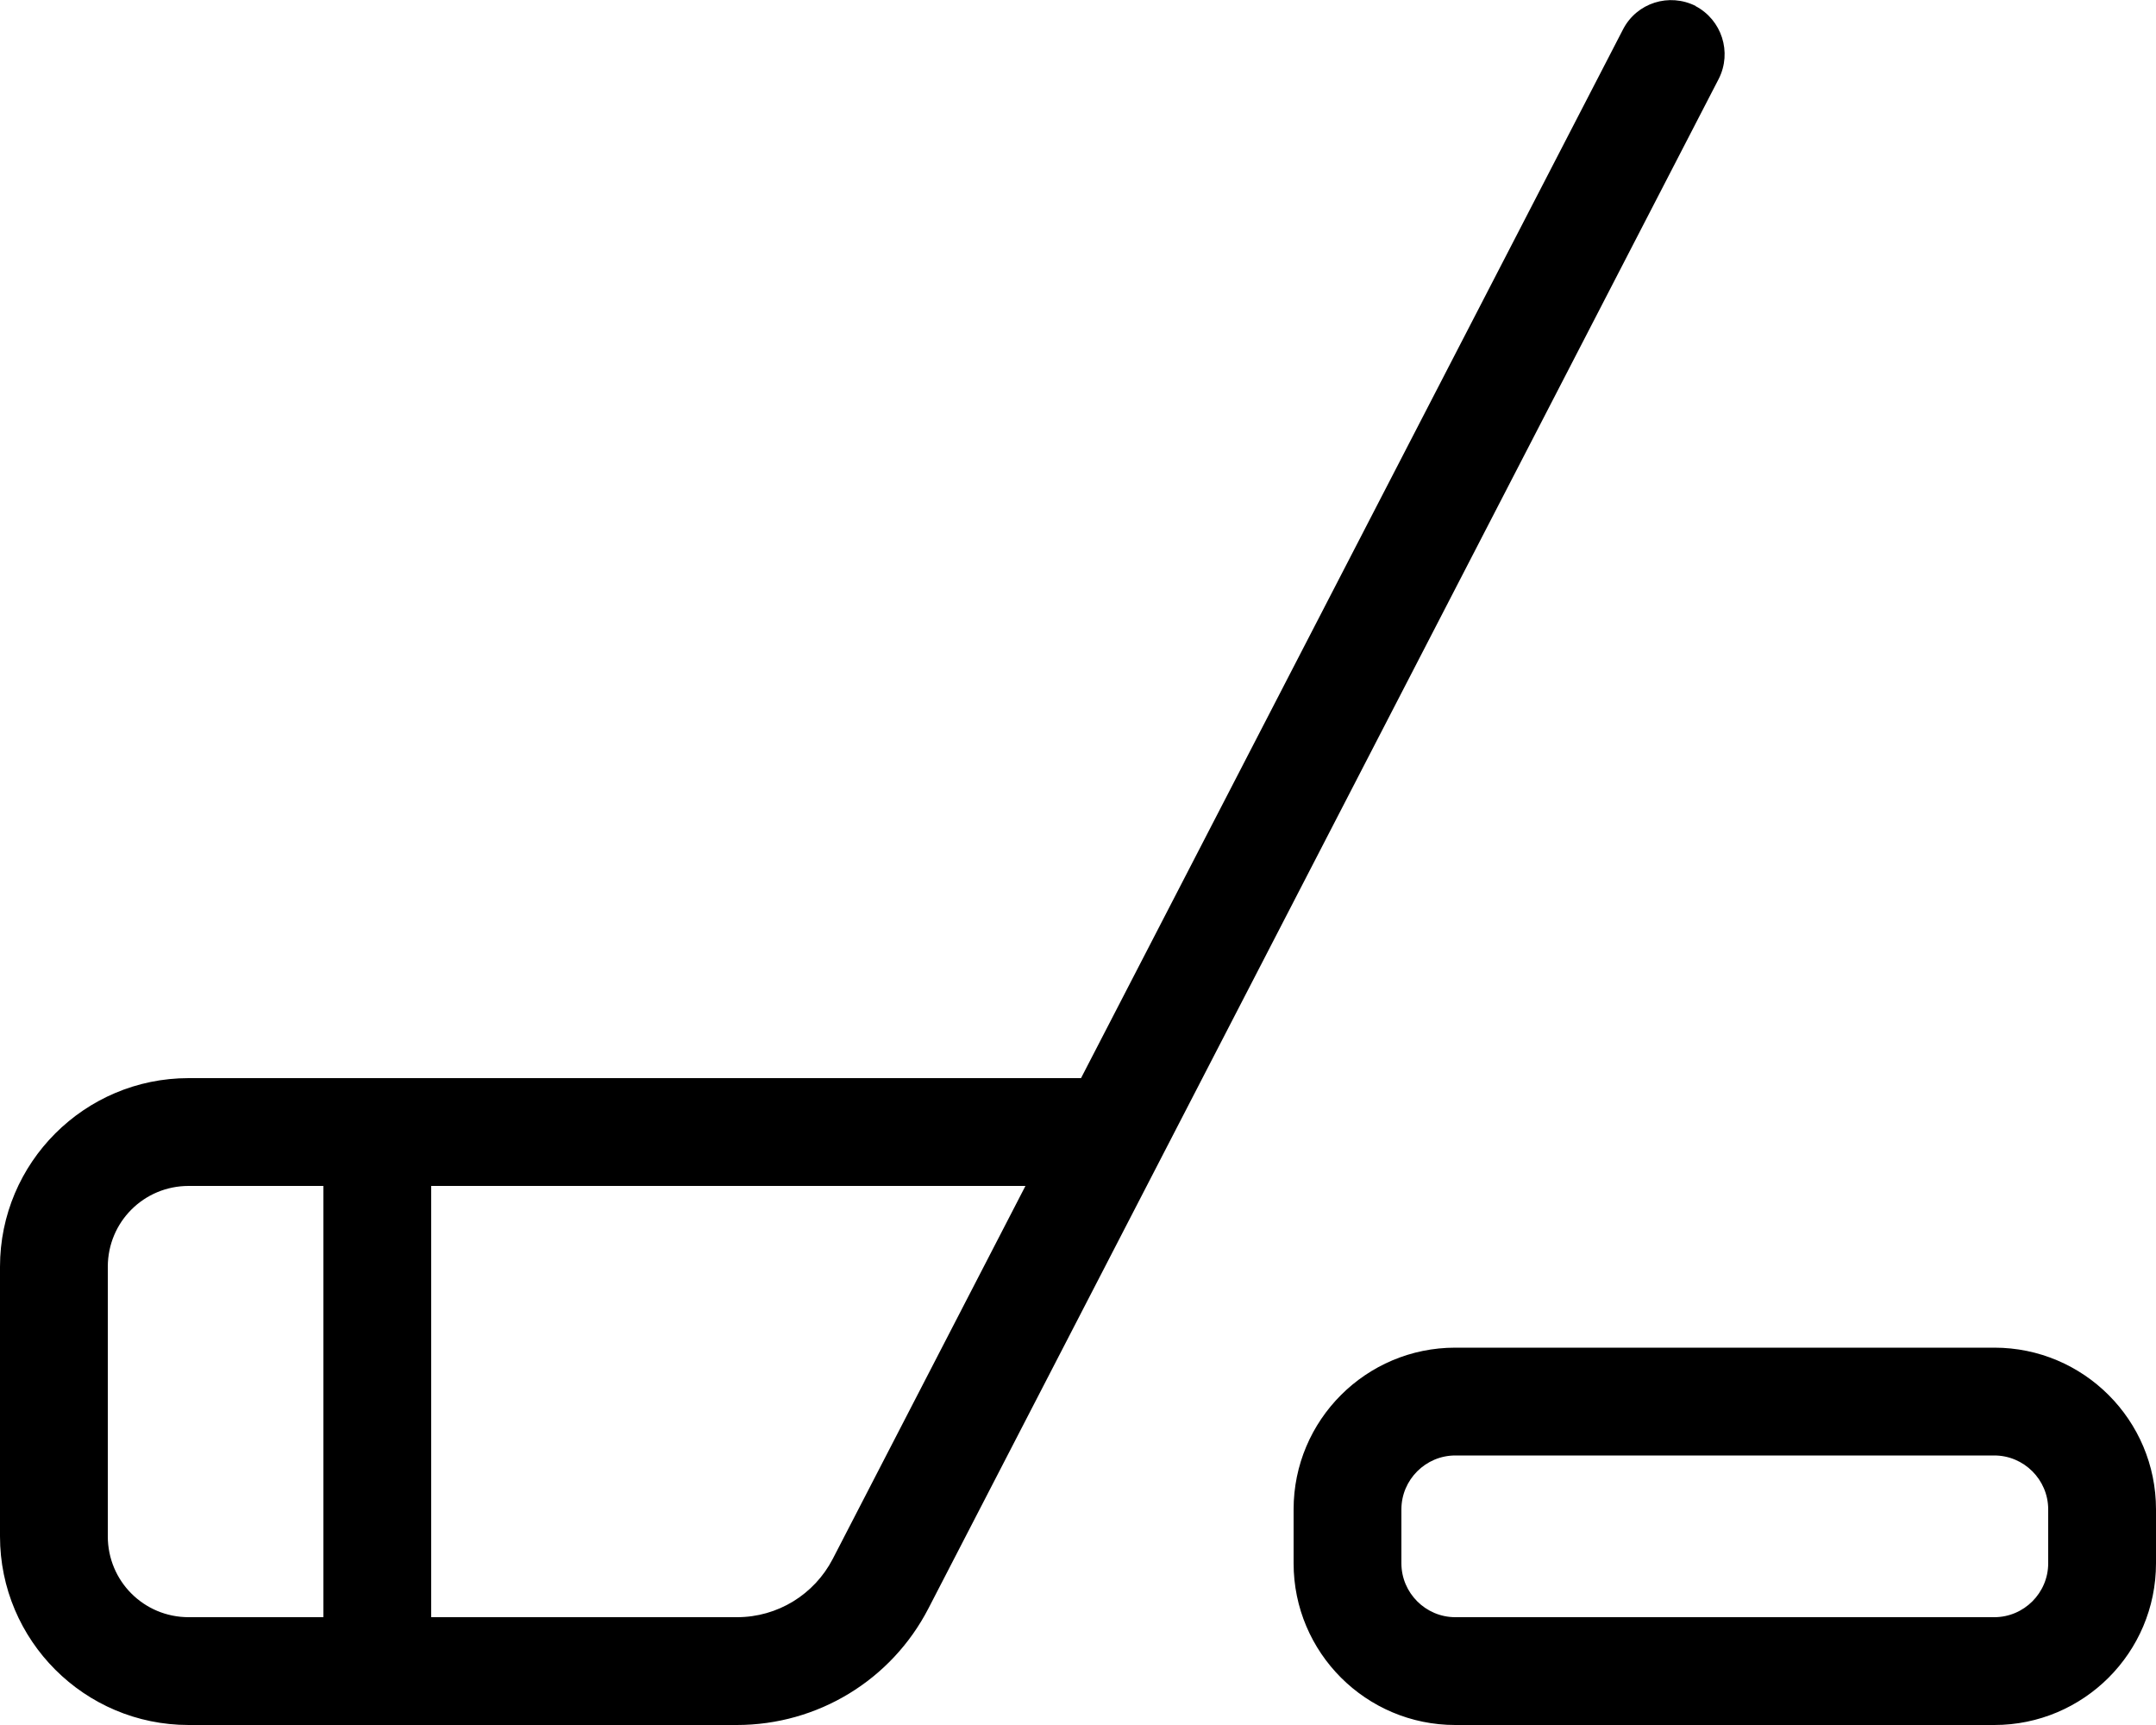 <svg xmlns="http://www.w3.org/2000/svg" viewBox="0 0 640 512"><!--! Font Awesome Pro 6.4.2 by @fontawesome - https://fontawesome.com License - https://fontawesome.com/license (Commercial License) Copyright 2023 Fonticons, Inc. --><path d="M503.3 1.8c7.8 4.1 10.9 13.7 6.9 21.6l-234.6 454c-11 21.3-32.9 34.6-56.9 34.6H56c-30.9 0-56-25.1-56-56V376c0-30.9 25.1-56 56-56H320.9L481.8 8.7c4.1-7.9 13.7-10.9 21.6-6.9zM304.4 352H128V480h90.8c12 0 22.9-6.7 28.4-17.3L304.4 352zM56 352c-13.3 0-24 10.7-24 24v80c0 13.3 10.7 24 24 24H96V352H56zm376 80c-8.8 0-16 7.2-16 16v16c0 8.8 7.2 16 16 16H592c8.8 0 16-7.2 16-16V448c0-8.8-7.2-16-16-16H432zm-48 16c0-26.5 21.5-48 48-48H592c26.5 0 48 21.5 48 48v16c0 26.5-21.5 48-48 48H432c-26.5 0-48-21.5-48-48V448z"/></svg>
